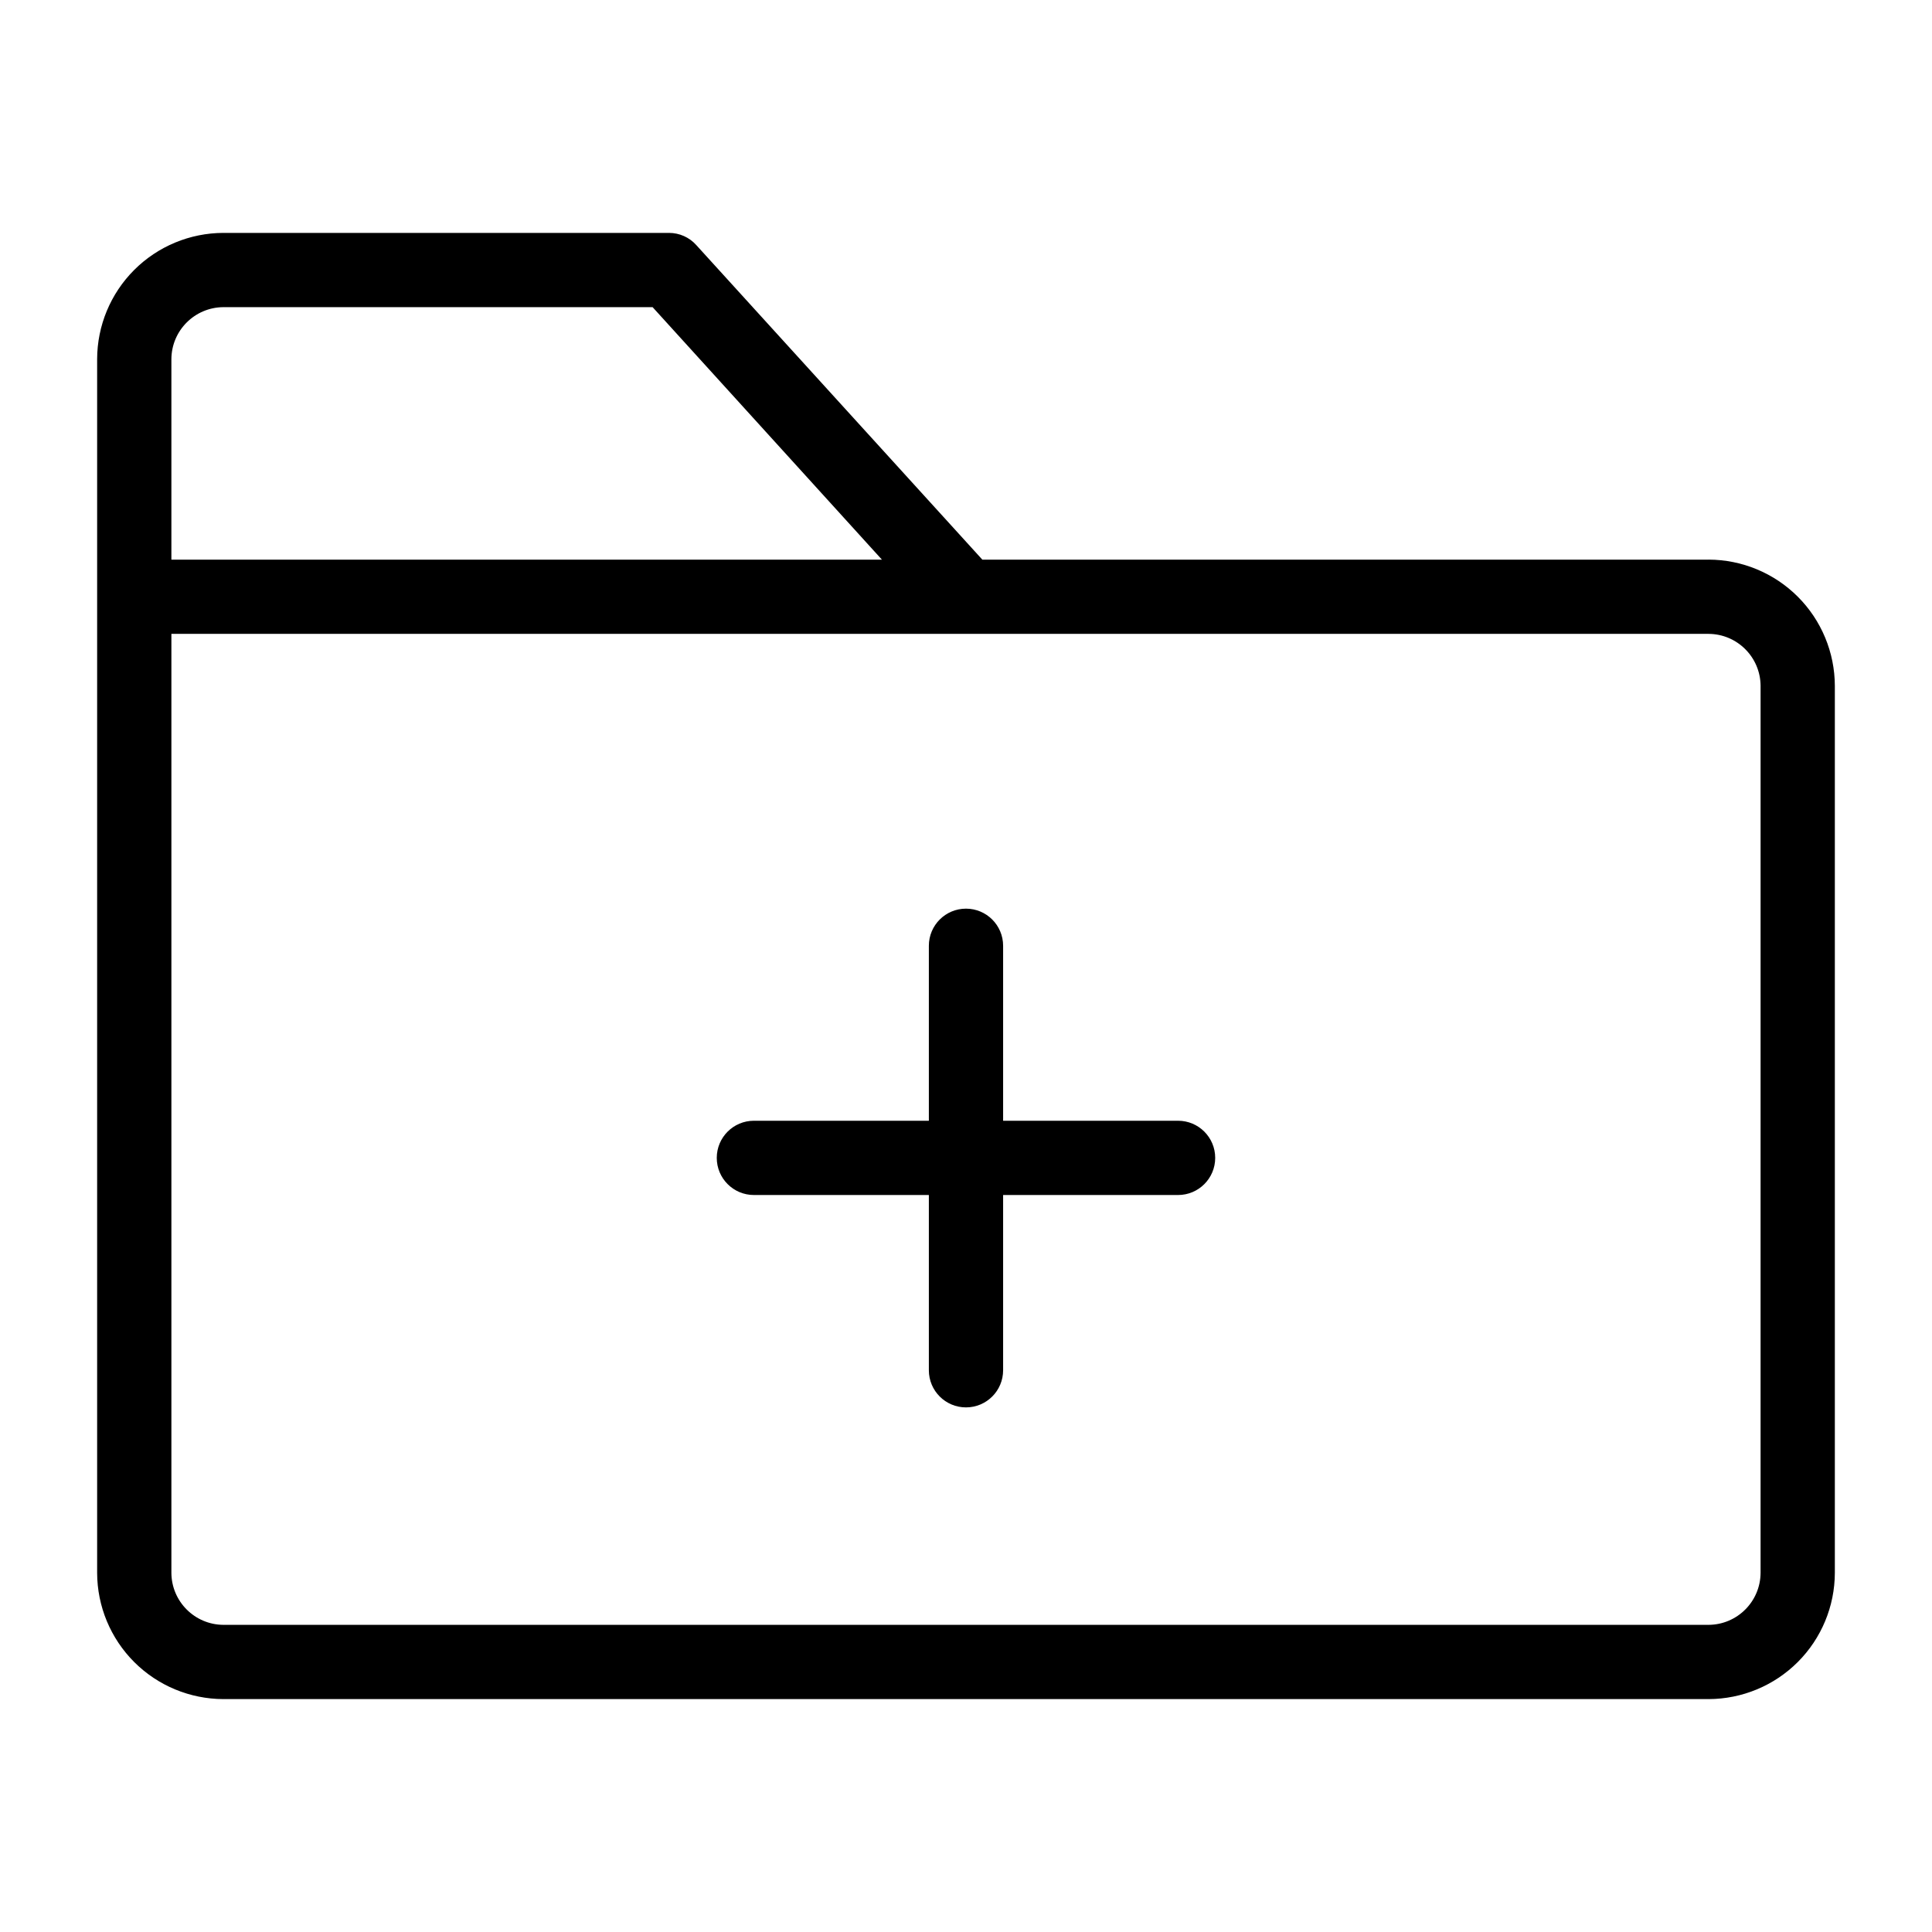 <?xml version="1.0" encoding="UTF-8"?>
<!-- Uploaded to: ICON Repo, www.svgrepo.com, Generator: ICON Repo Mixer Tools -->
<svg fill="#000000" width="800px" height="800px" version="1.1" viewBox="144 144 512 512" xmlns="http://www.w3.org/2000/svg">
 <g>
  <path d="m596.8 292.31h-192.47l-75.809-83.363c-1.84-2.062-4.477-3.234-7.242-3.227h-118.08c-8.867 0.02-17.367 3.551-23.637 9.82-6.269 6.269-9.801 14.766-9.82 23.633v321.65c0.02 8.867 3.551 17.363 9.82 23.633s14.77 9.801 23.637 9.824h393.6c8.863-0.023 17.363-3.555 23.633-9.824 6.269-6.269 9.801-14.766 9.82-23.633v-235.06c-0.02-8.867-3.551-17.363-9.82-23.633-6.269-6.269-14.77-9.805-23.633-9.824zm-407.38-53.137c0.043-7.59 6.188-13.73 13.777-13.773h113.75l60.773 66.914-188.3-0.004zm421.15 321.65c-0.043 7.59-6.184 13.734-13.773 13.777h-393.6c-7.59-0.043-13.734-6.188-13.777-13.777v-248.84h407.38c7.59 0.043 13.73 6.188 13.773 13.777z"/>
  <path d="m456.2 441.01h-46.363v-46.367c0-5.434-4.406-9.84-9.84-9.84-5.438 0-9.84 4.406-9.84 9.84v46.367h-46.367c-5.434 0-9.84 4.406-9.84 9.84 0 5.434 4.406 9.84 9.84 9.84h46.367v46.445c0 5.434 4.402 9.84 9.84 9.84 5.434 0 9.84-4.406 9.84-9.84v-46.445h46.367-0.004c5.438 0 9.84-4.406 9.84-9.84 0-5.434-4.402-9.84-9.84-9.84z"/>
 </g>
</svg>